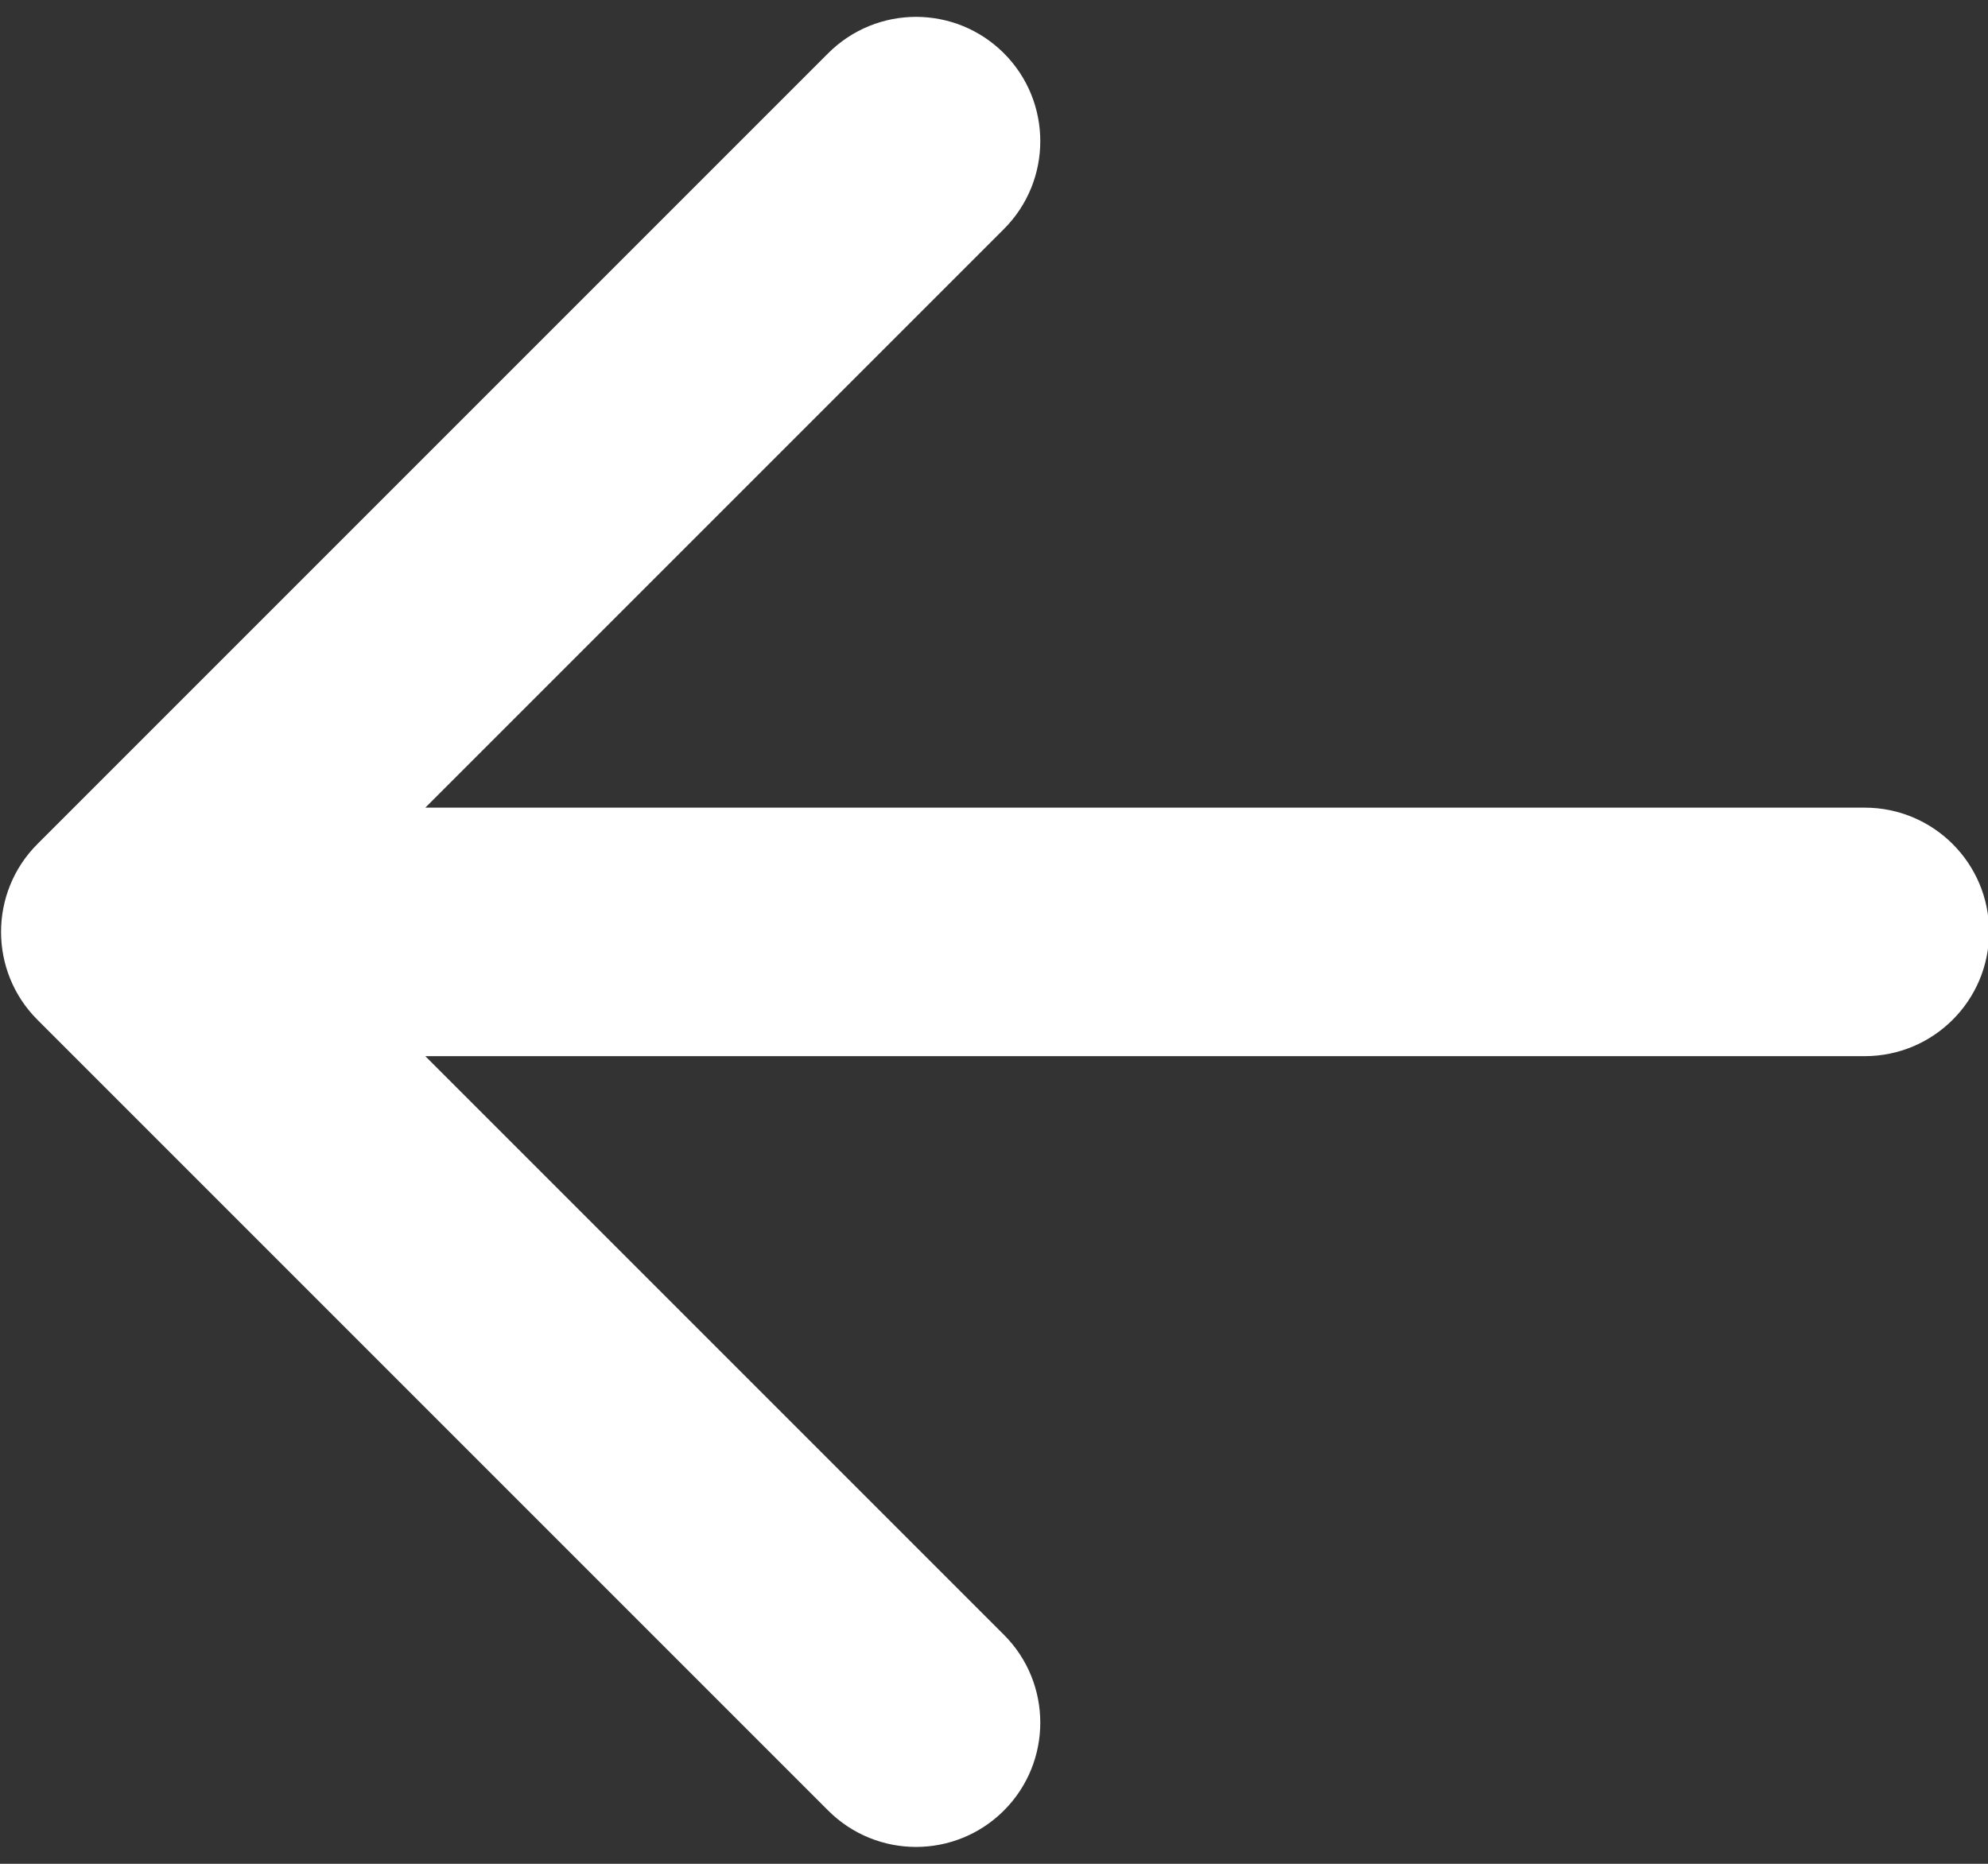 <?xml version="1.0" encoding="UTF-8"?> <svg xmlns="http://www.w3.org/2000/svg" width="16" height="15" viewBox="0 0 16 15" fill="none"><rect x="0" y="0" width="16" height="15" fill="#333333" stroke="none"/><path d="M15.008 8.5C15.561 8.5 16.009 8.052 16.009 7.5C16.009 6.948 15.561 6.5 15.008 6.5V8.5ZM0.301 6.793C-0.089 7.183 -0.089 7.817 0.301 8.207L6.665 14.571C7.056 14.962 7.689 14.962 8.08 14.571C8.47 14.181 8.47 13.547 8.08 13.157L2.423 7.5L8.08 1.843C8.47 1.453 8.47 0.819 8.08 0.429C7.689 0.038 7.056 0.038 6.665 0.429L0.301 6.793ZM15.008 6.5H1.009V8.5H15.008V6.5Z" fill="white"></path></svg> 